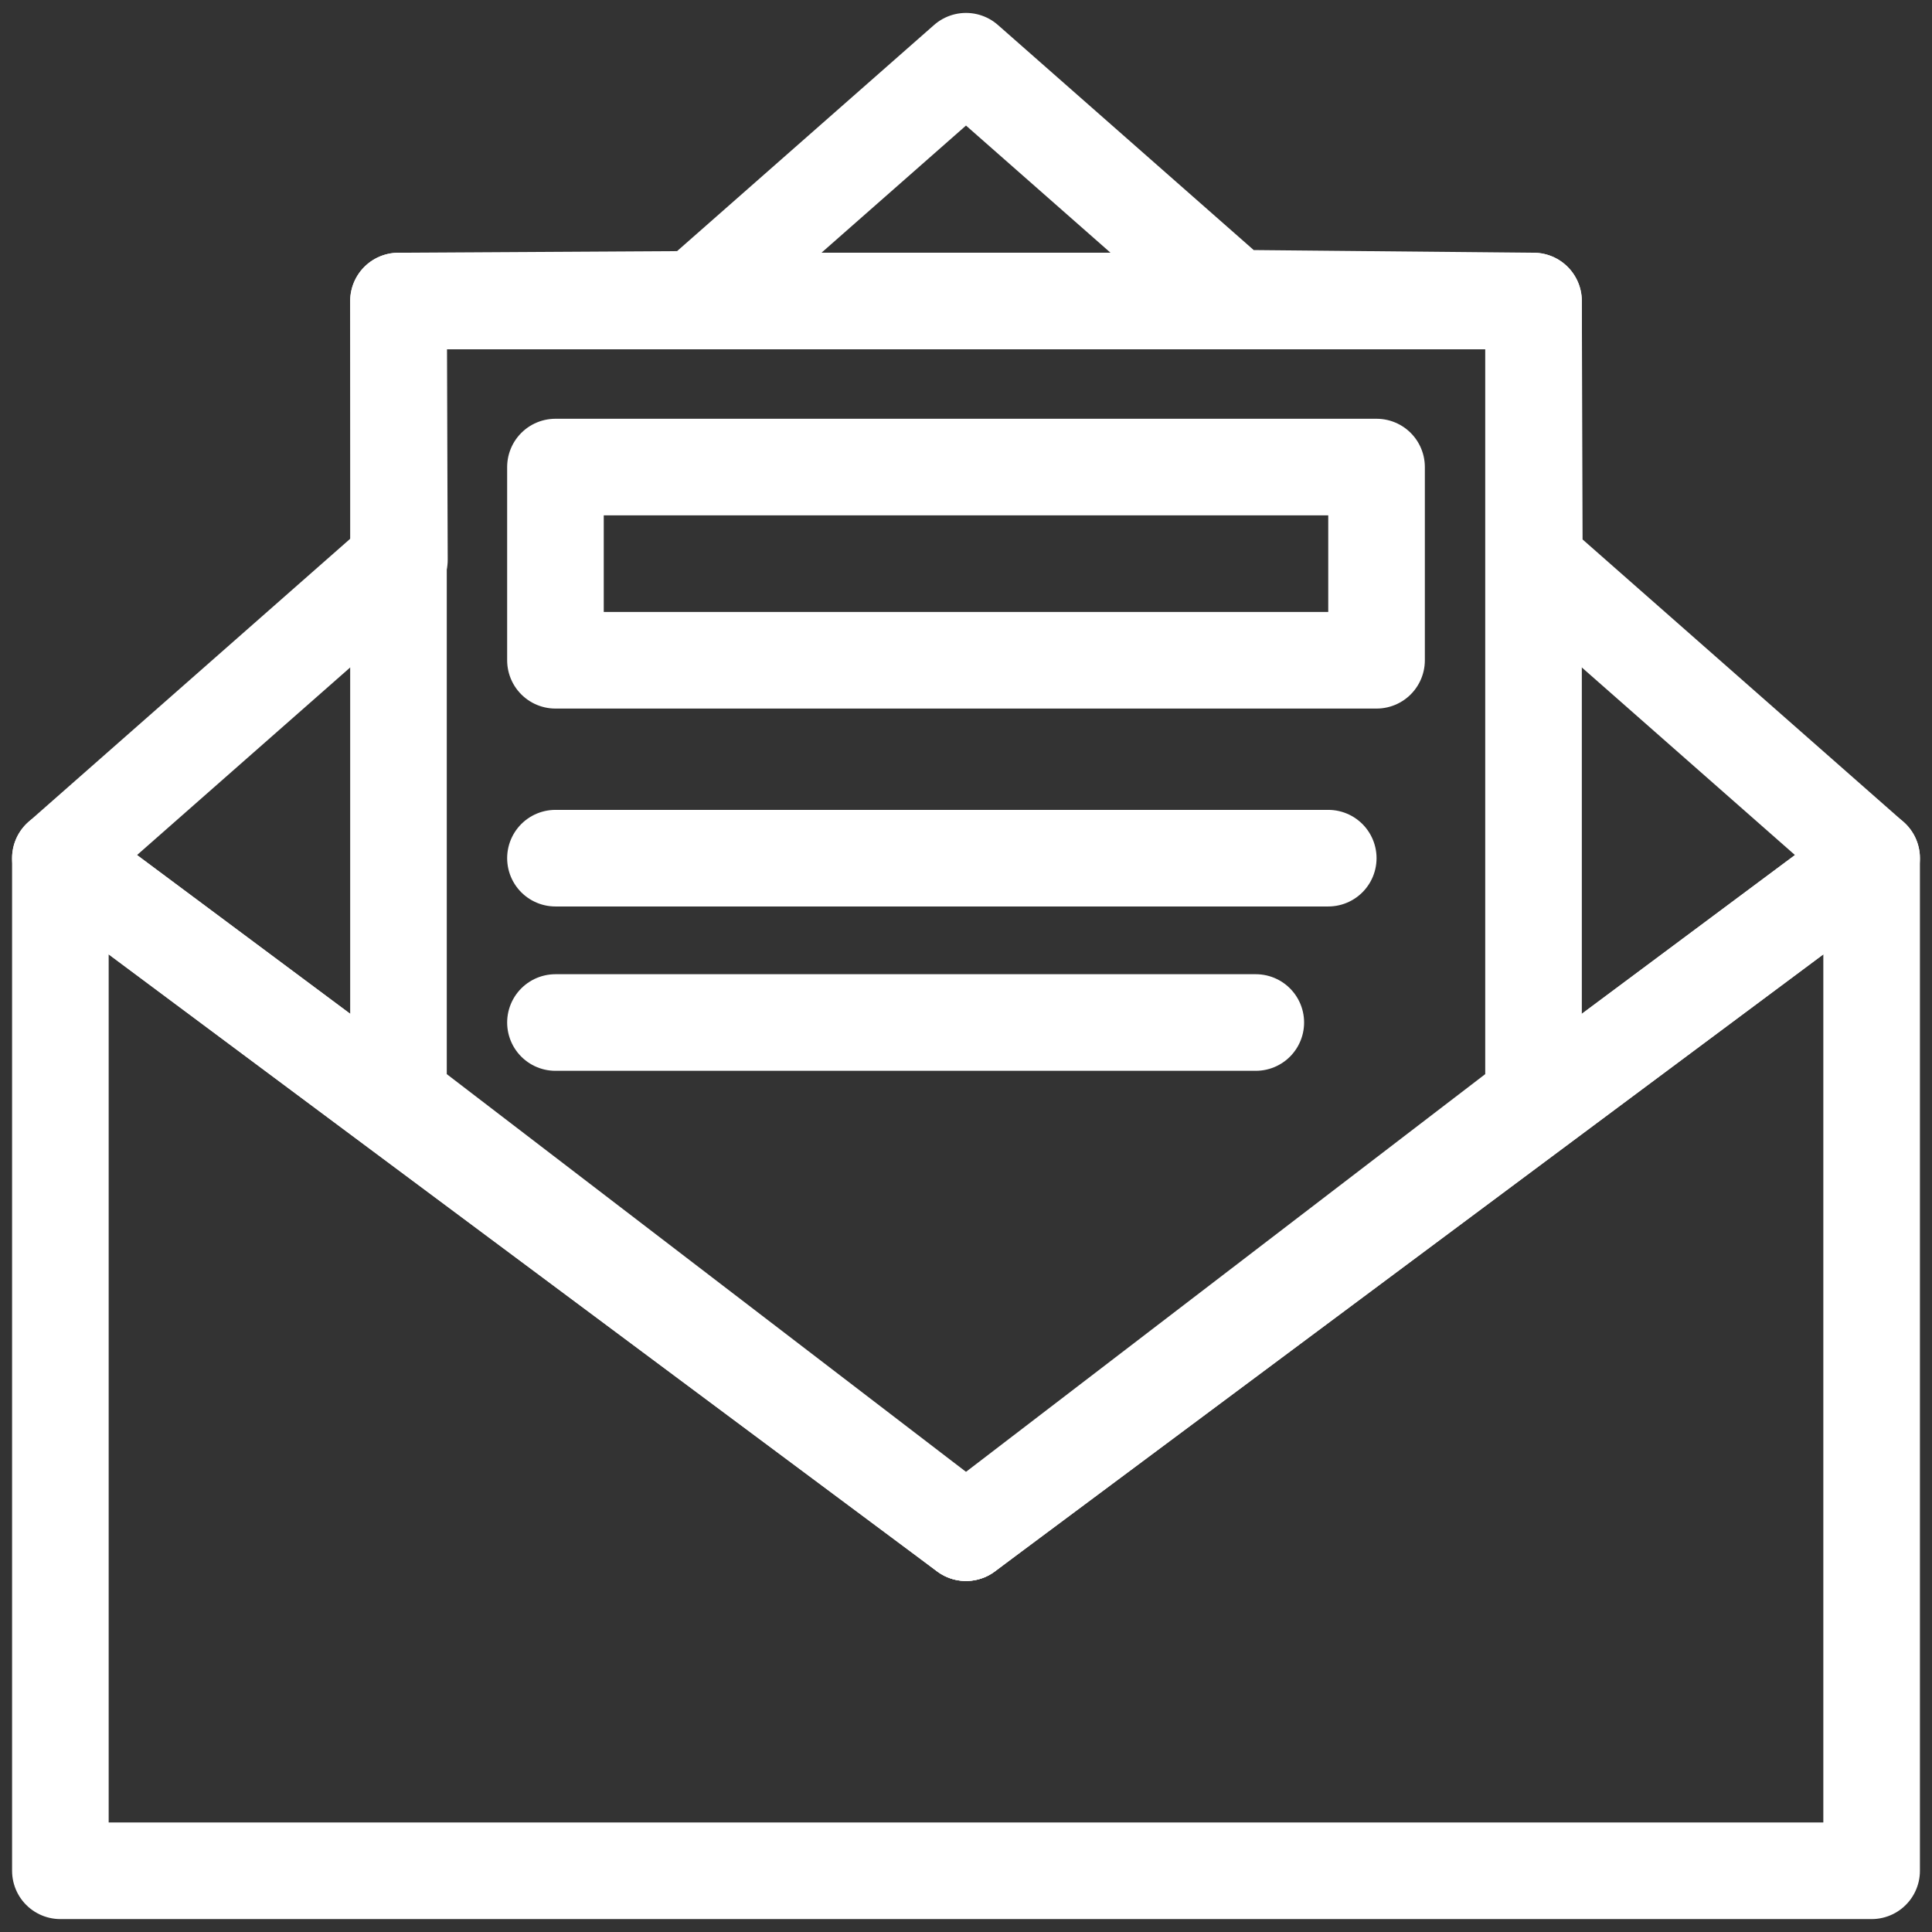 <?xml version="1.0" encoding="UTF-8" standalone="no"?><!DOCTYPE svg PUBLIC "-//W3C//DTD SVG 1.1//EN" "http://www.w3.org/Graphics/SVG/1.1/DTD/svg11.dtd"><svg width="100%" height="100%" viewBox="0 0 80 80" version="1.1" xmlns="http://www.w3.org/2000/svg" xmlns:xlink="http://www.w3.org/1999/xlink" xml:space="preserve" xmlns:serif="http://www.serif.com/" style="fill-rule:evenodd;clip-rule:evenodd;stroke-linecap:round;stroke-linejoin:round;stroke-miterlimit:1.5;"><rect x="0" y="0" width="80" height="80" fill="#333333" stroke="none"/><rect id="icone-newsletter" serif:id="icone newsletter" x="0" y="0" width="80" height="80" style="fill:none;"/><g><path d="M2.5,77.465l75,0l0,-41.93l-37.5,27.93l-37.5,-27.93l0,41.93" style="fill:none;stroke:#fff;stroke-width:4px;"/><path d="M2.5,35.535l37.5,27.93l37.5,-27.93l-13.966,-12.291l-0.034,-10.779l-12.35,-0.118l-11.15,-9.812l-11.204,9.859l-12.296,0.071l0.039,10.715l-14.039,12.355Z" style="fill:none;stroke:#fff;stroke-width:4px;"/><path d="M16.5,45.465l23.5,18l23.5,-18l0,-33l-47,0l0,33Z" style="fill:none;stroke:#fff;stroke-width:4px;"/><path d="M23,42.34l29,0" style="fill:none;stroke:#fff;stroke-width:4px;"/><rect x="23" y="19.34" width="34" height="8" style="fill:none;stroke:#fff;stroke-width:4px;"/><path d="M23,35.535l32,0" style="fill:none;stroke:#fff;stroke-width:4px;"/></g></svg>
